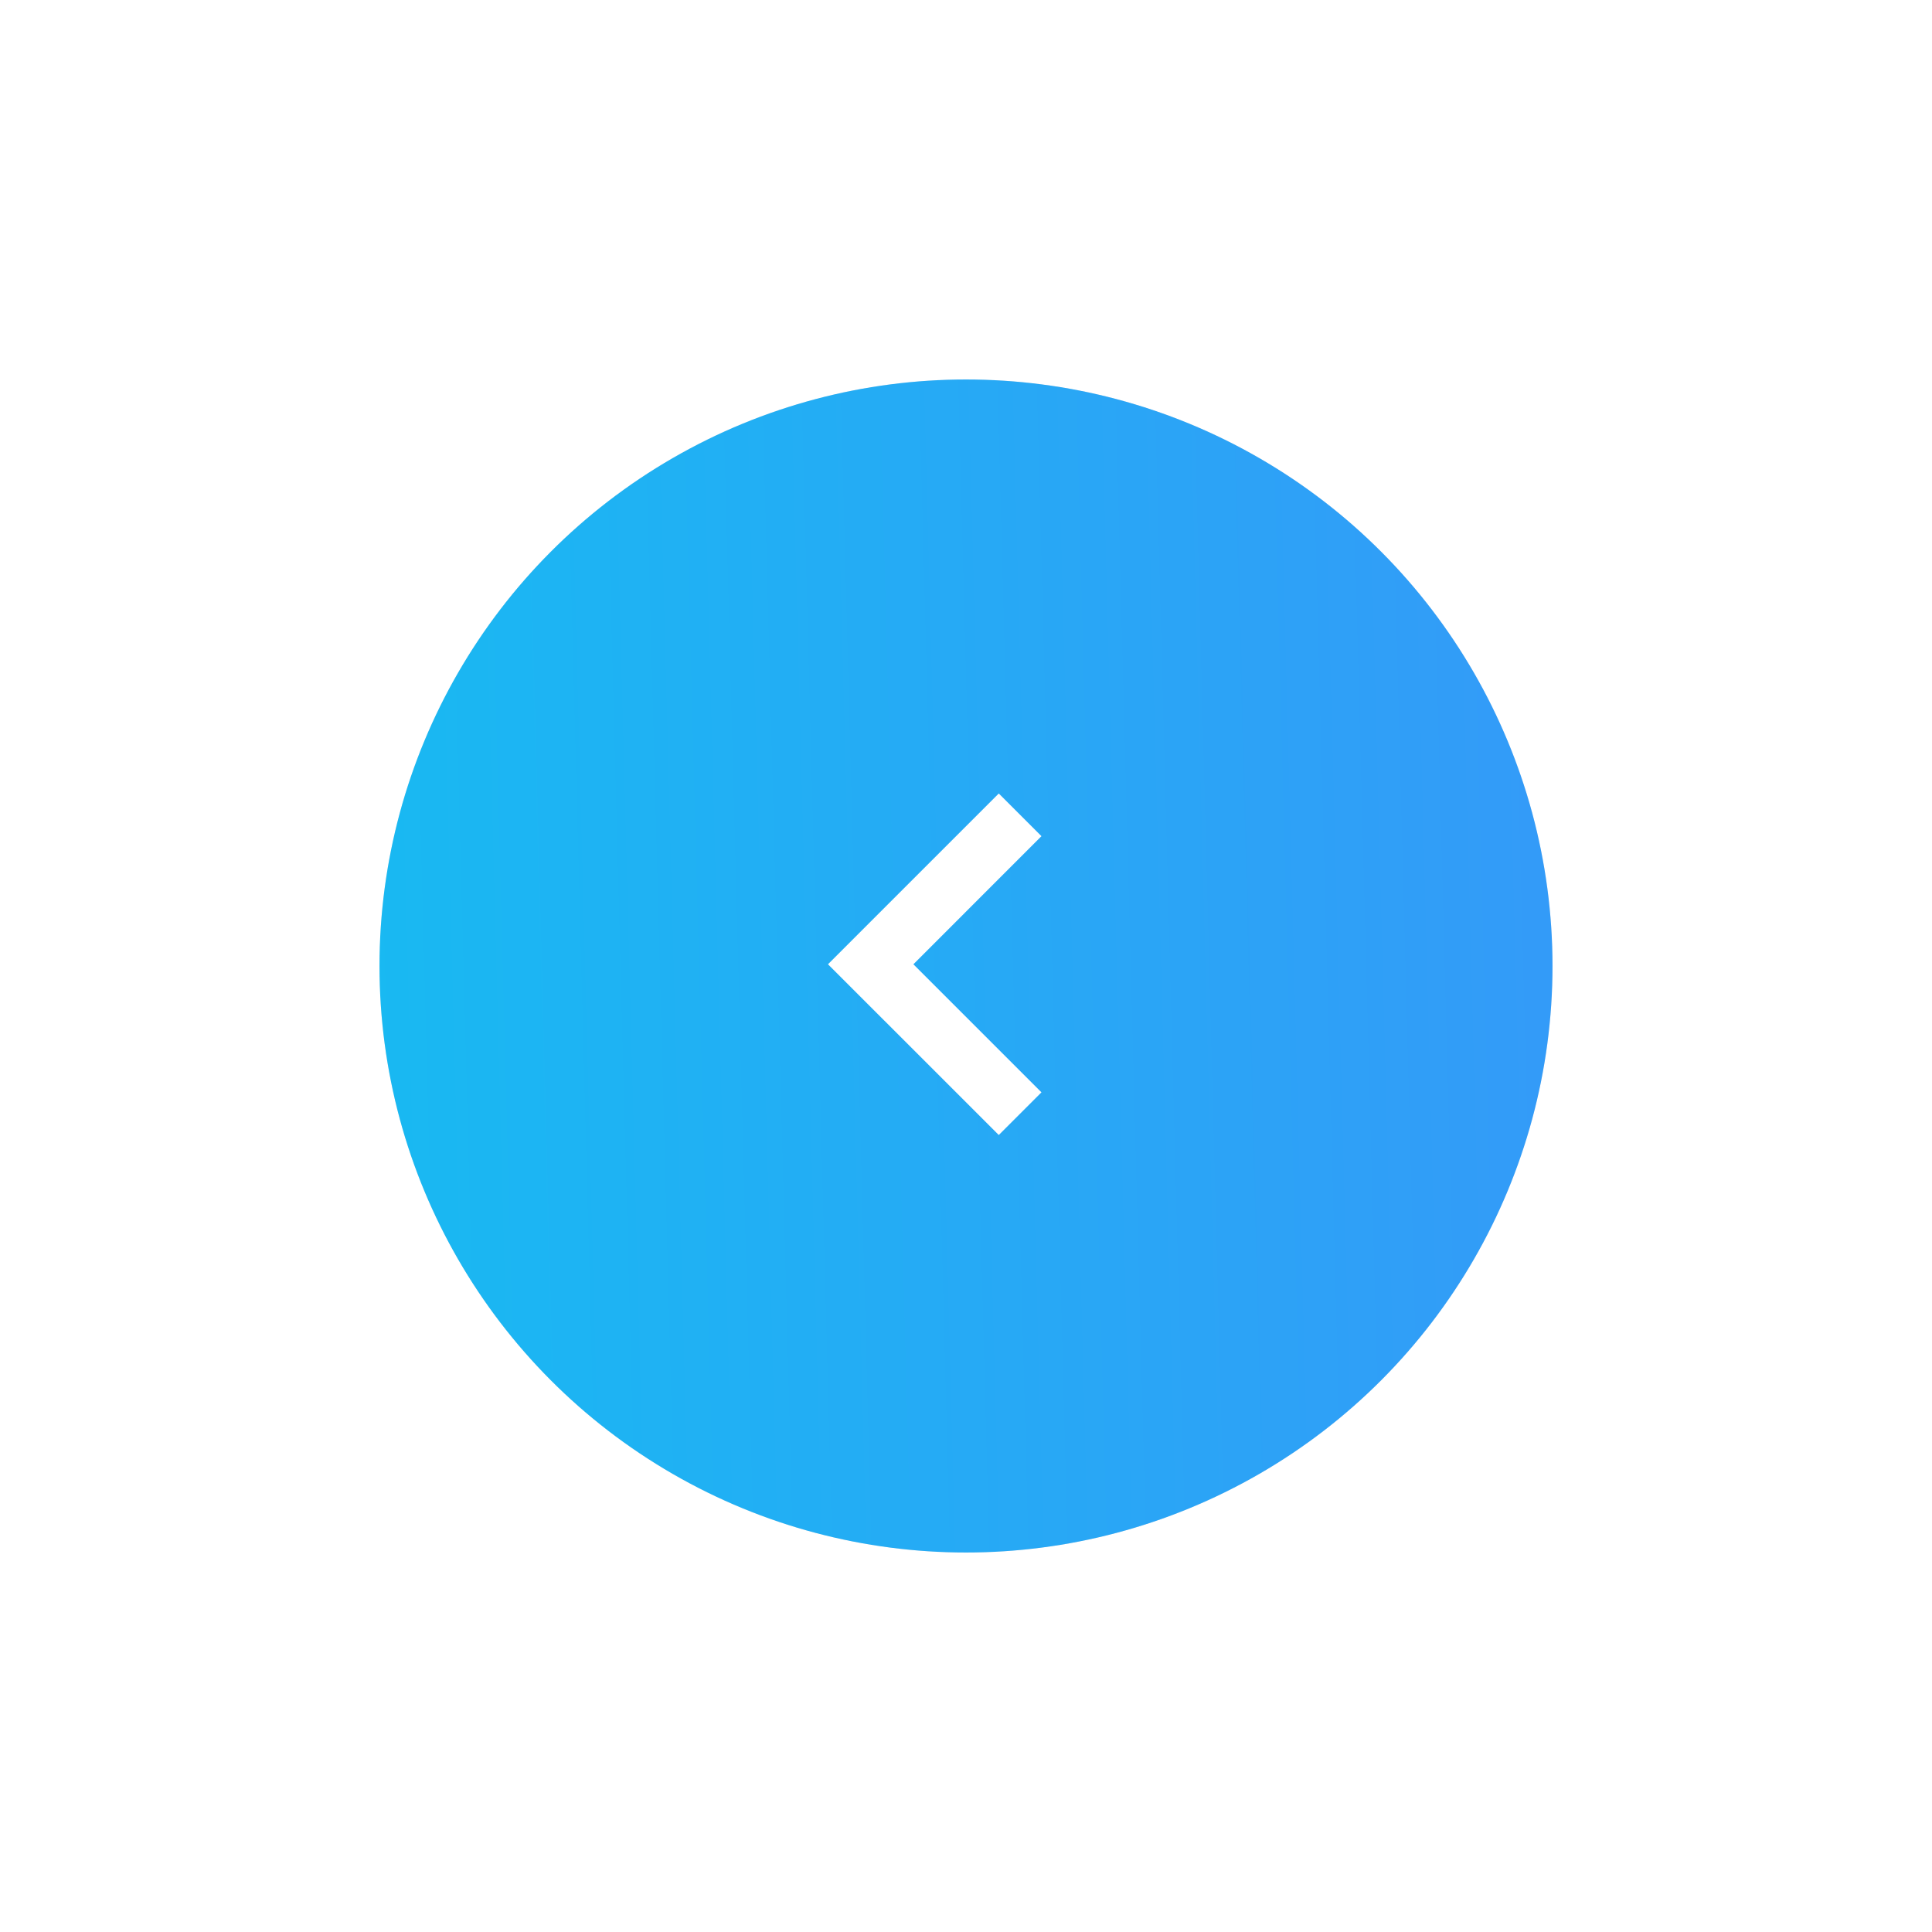 <svg width="56" height="56" viewBox="0 0 56 56" fill="none" xmlns="http://www.w3.org/2000/svg">
<g filter="url(#filter0_d_127_721)">
<circle cx="17" cy="17" r="17" transform="matrix(-1 0 0 1 45 3)" fill="#E5E5E5"/>
<circle cx="17" cy="17" r="17" transform="matrix(-1 0 0 1 45 3)" fill="url(#paint0_linear_127_721)"/>
<path fill-rule="evenodd" clip-rule="evenodd" d="M26.475 19.95L30.187 16.237L28.95 15L25.237 18.712L24 19.95L25.237 21.187L28.95 24.899L30.187 23.662L26.475 19.95Z" fill="white"/>
</g>
<defs>
<filter id="filter0_d_127_721" x="0" y="0" width="56" height="56" filterUnits="userSpaceOnUse" color-interpolation-filters="sRGB">
<feFlood flood-opacity="0" result="BackgroundImageFix"/>
<feColorMatrix in="SourceAlpha" type="matrix" values="0 0 0 0 0 0 0 0 0 0 0 0 0 0 0 0 0 0 127 0" result="hardAlpha"/>
<feOffset dy="8"/>
<feGaussianBlur stdDeviation="5.5"/>
<feComposite in2="hardAlpha" operator="out"/>
<feColorMatrix type="matrix" values="0 0 0 0 0.204 0 0 0 0 0.603 0 0 0 0 0.972 0 0 0 0.36 0"/>
<feBlend mode="normal" in2="BackgroundImageFix" result="effect1_dropShadow_127_721"/>
<feBlend mode="normal" in="SourceGraphic" in2="effect1_dropShadow_127_721" result="shape"/>
</filter>
<linearGradient id="paint0_linear_127_721" x1="-0.502" y1="3.627" x2="39.287" y2="4.684" gradientUnits="userSpaceOnUse">
<stop stop-color="#349AF8"/>
<stop offset="1" stop-color="#15BDF1"/>
</linearGradient>
</defs>
</svg>
